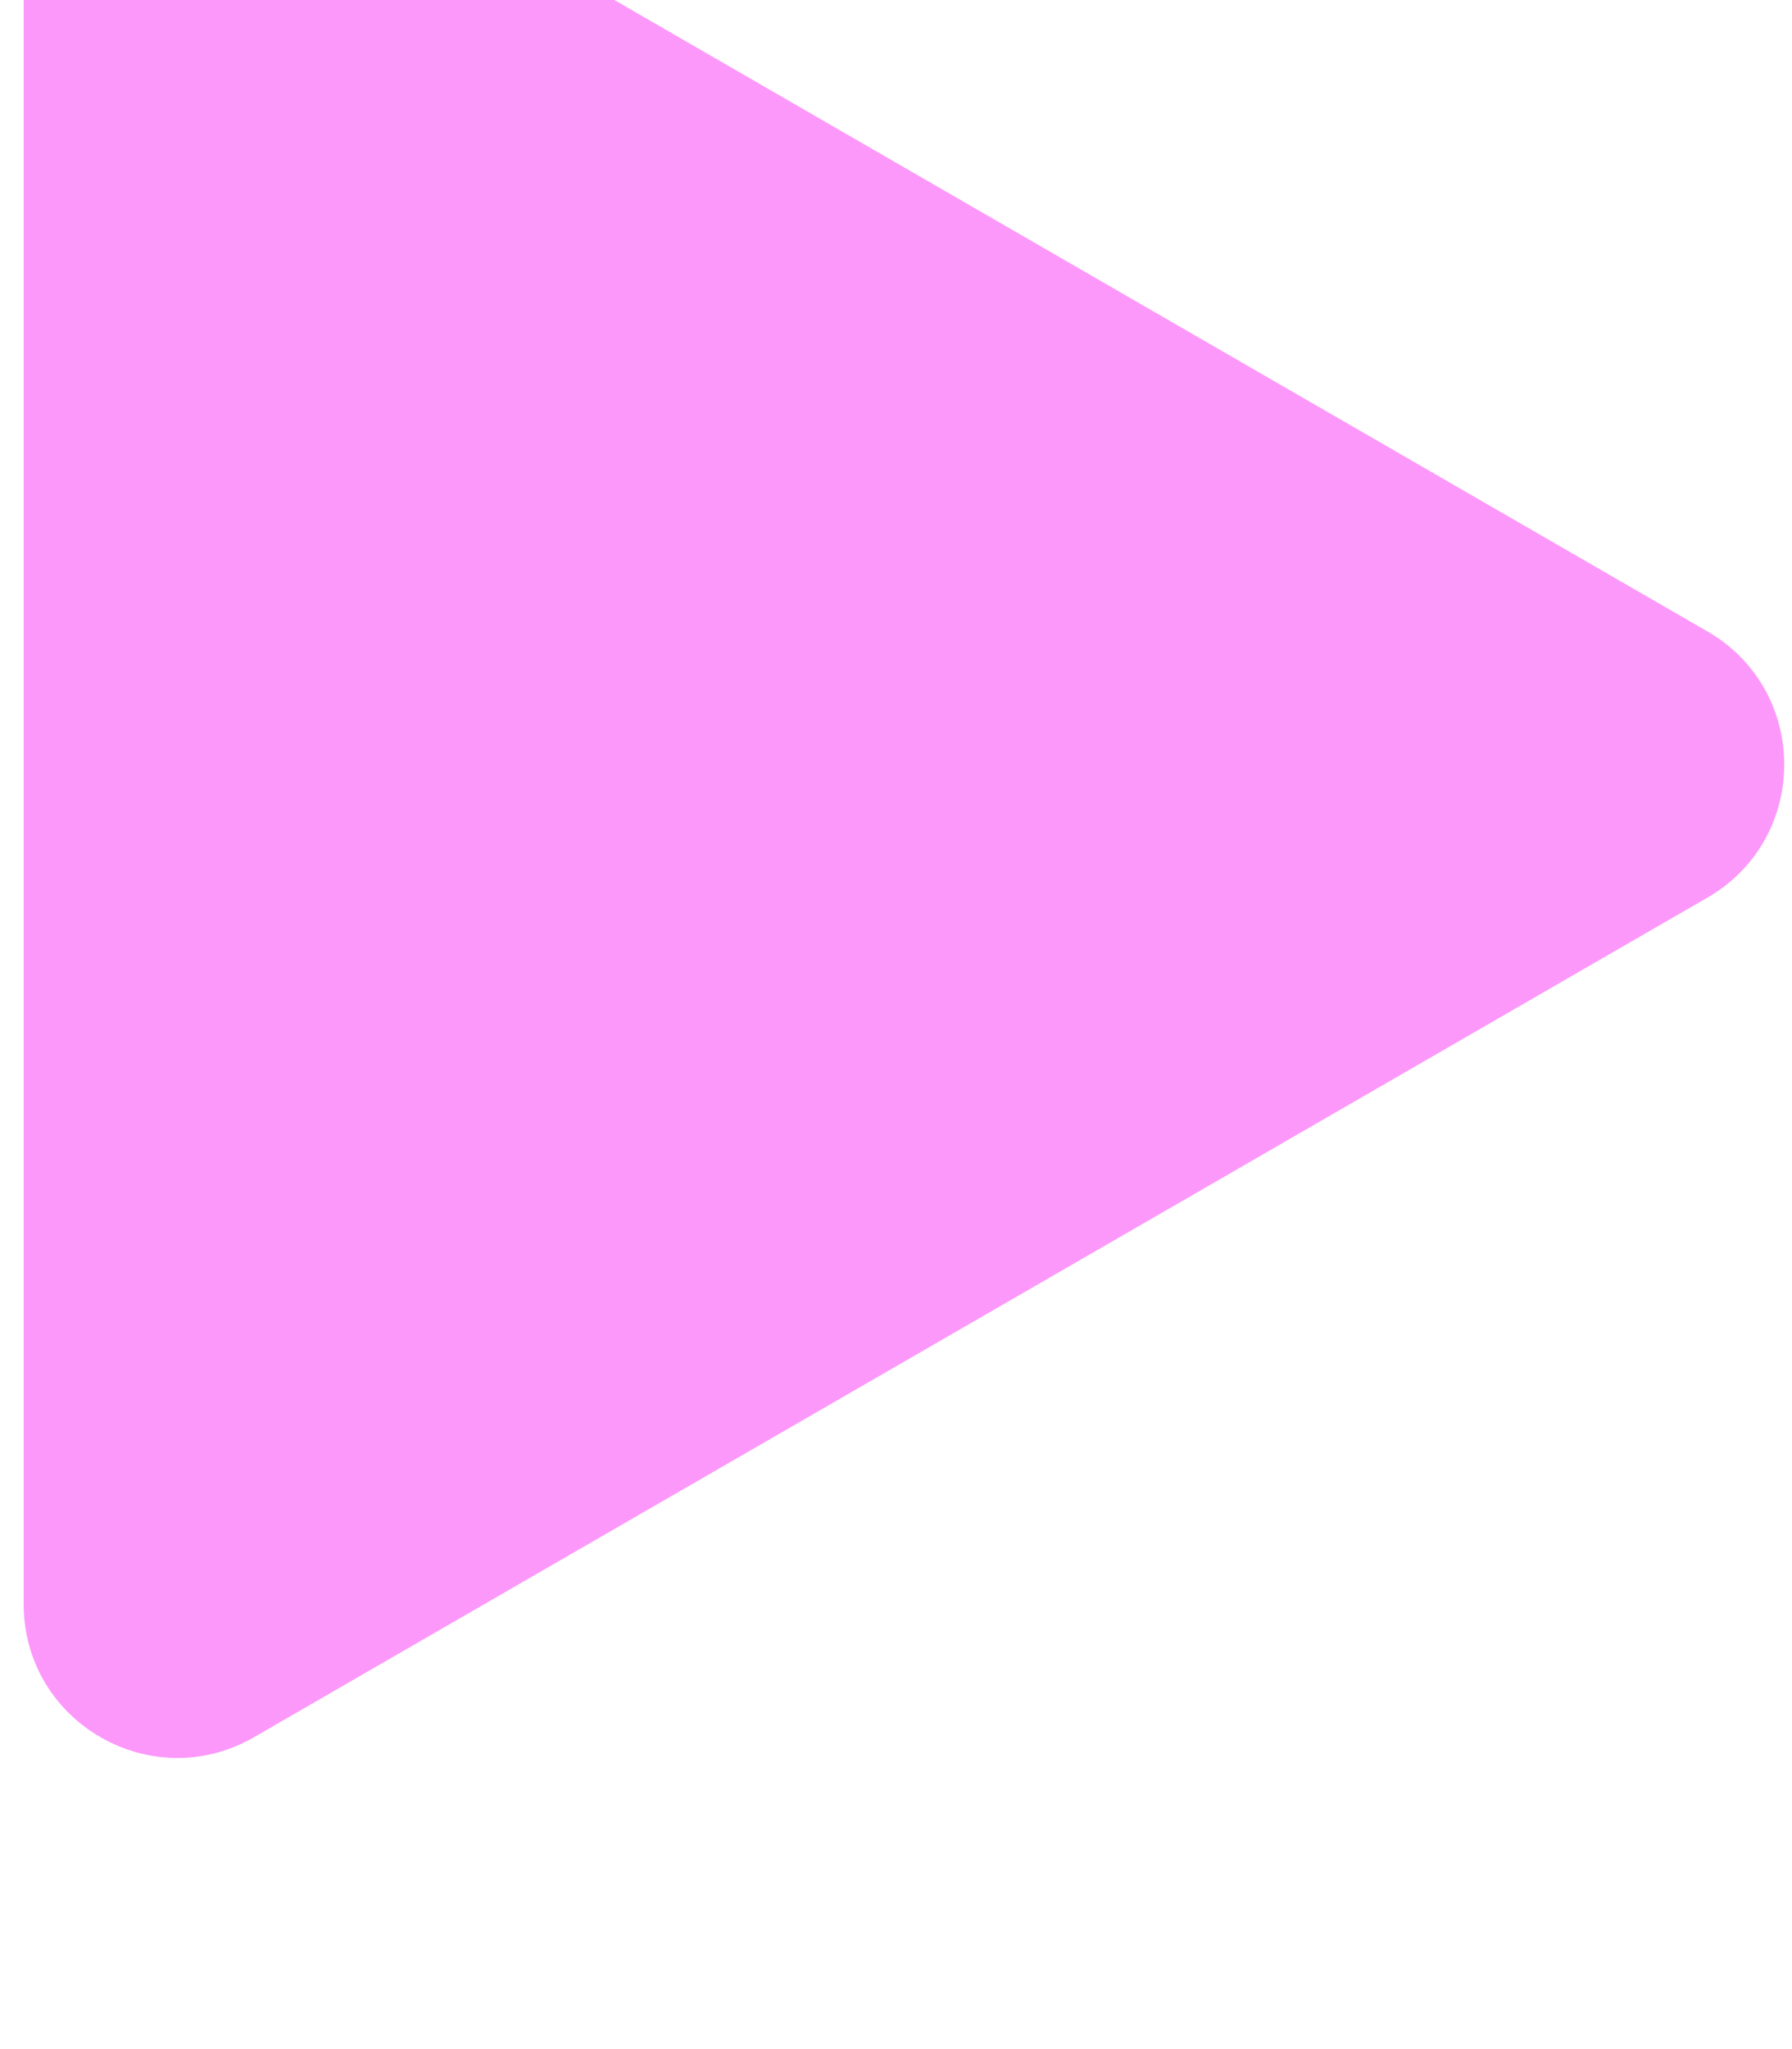 <?xml version="1.0" encoding="UTF-8"?> <svg xmlns="http://www.w3.org/2000/svg" width="35" height="40" viewBox="0 0 35 40" fill="none"> <g filter="url(#filter0_i_574_673)"> <path d="M33.348 17.326C35.348 18.481 35.348 21.367 33.348 22.522L4.962 38.911C2.962 40.066 0.462 38.622 0.462 36.313L0.462 3.535C0.462 1.226 2.962 -0.217 4.962 0.937L33.348 17.326Z" fill="#FD98FB"></path> </g> <defs> <filter id="filter0_i_574_673" x="0.462" y="-4.469" width="34.386" height="43.786" filterUnits="userSpaceOnUse" color-interpolation-filters="sRGB"> <feFlood flood-opacity="0" result="BackgroundImageFix"></feFlood> <feBlend mode="normal" in="SourceGraphic" in2="BackgroundImageFix" result="shape"></feBlend> <feColorMatrix in="SourceAlpha" type="matrix" values="0 0 0 0 0 0 0 0 0 0 0 0 0 0 0 0 0 0 127 0" result="hardAlpha"></feColorMatrix> <feOffset dy="-5"></feOffset> <feGaussianBlur stdDeviation="3"></feGaussianBlur> <feComposite in2="hardAlpha" operator="arithmetic" k2="-1" k3="1"></feComposite> <feColorMatrix type="matrix" values="0 0 0 0 1 0 0 0 0 1 0 0 0 0 1 0 0 0 0.8 0"></feColorMatrix> <feBlend mode="normal" in2="shape" result="effect1_innerShadow_574_673"></feBlend> </filter> </defs> </svg> 